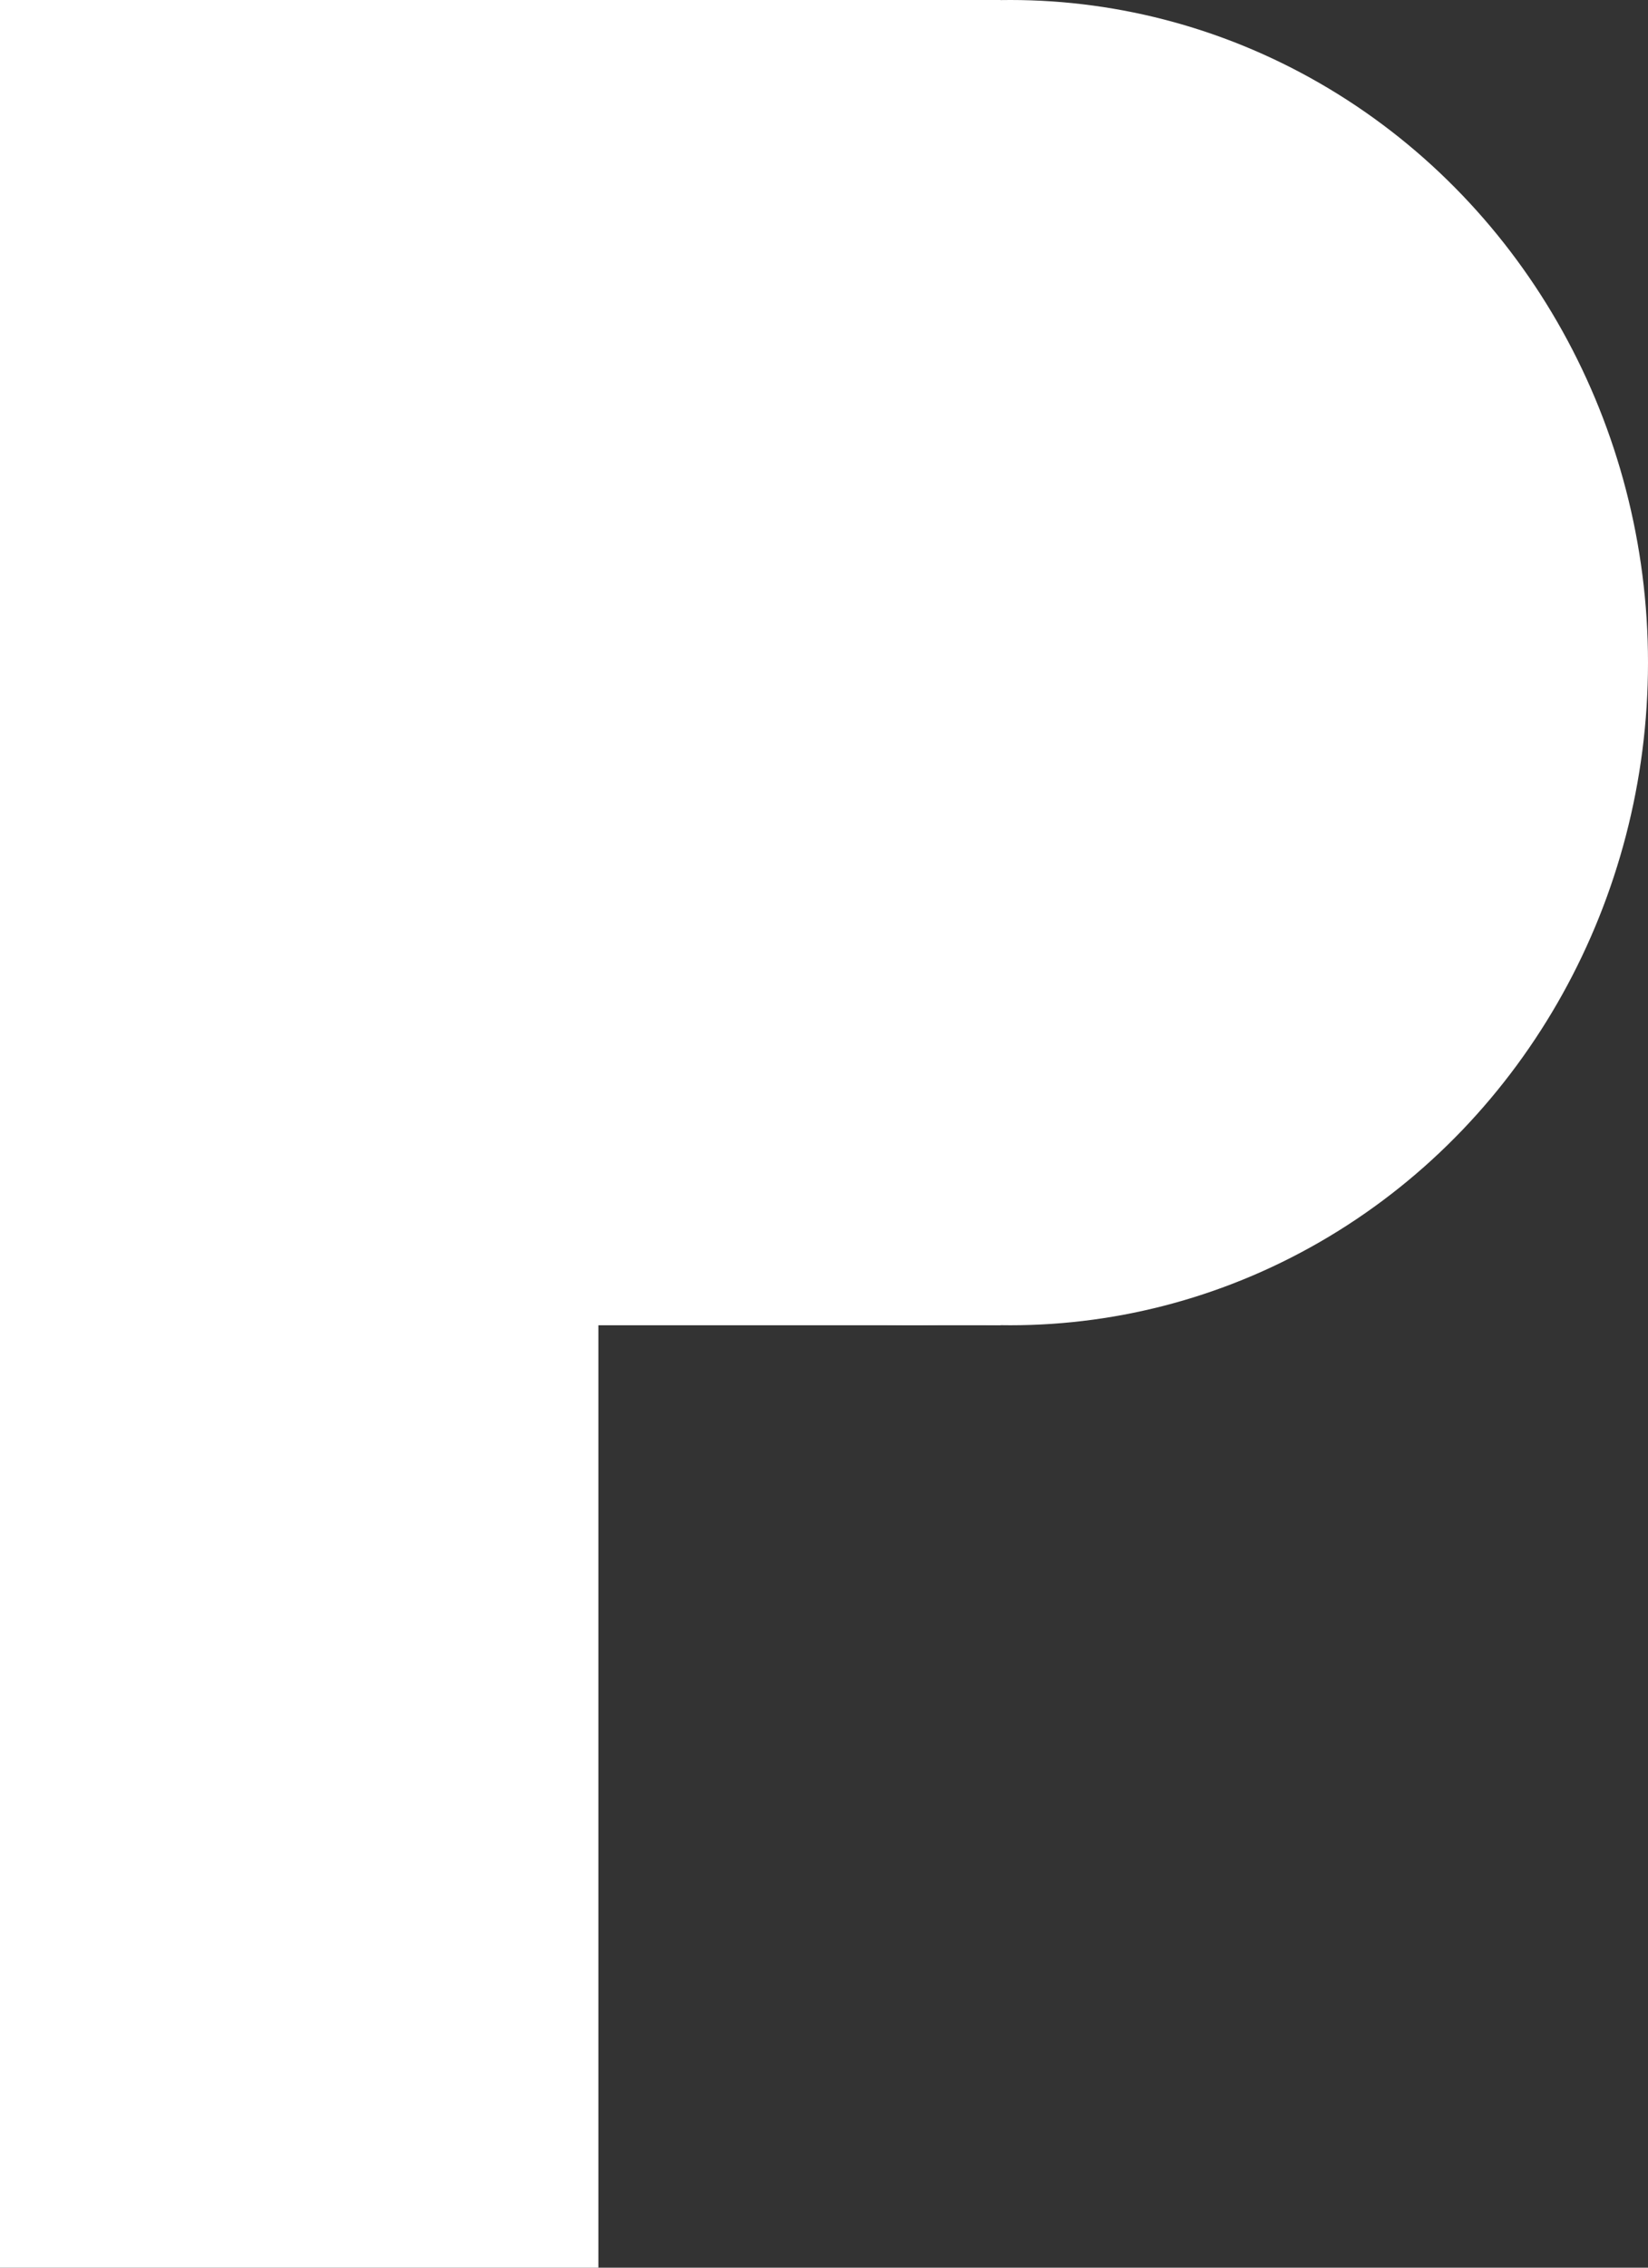 <?xml version="1.0" encoding="UTF-8"?> <svg xmlns="http://www.w3.org/2000/svg" width="168" height="231" viewBox="0 0 168 231" fill="none"><rect x="0" y="0" width="168" height="231" fill="#333333" stroke="none"/> <rect width="61" height="231" fill="white"></rect> <rect x="42" width="50" height="129" fill="white"></rect> <ellipse cx="93" cy="67.5" rx="65" ry="67.5" fill="white"></ellipse> <rect y="0" width="102" height="135" fill="white"></rect> <ellipse cx="103" cy="67.5" rx="65" ry="67.5" fill="white"></ellipse> </svg> 